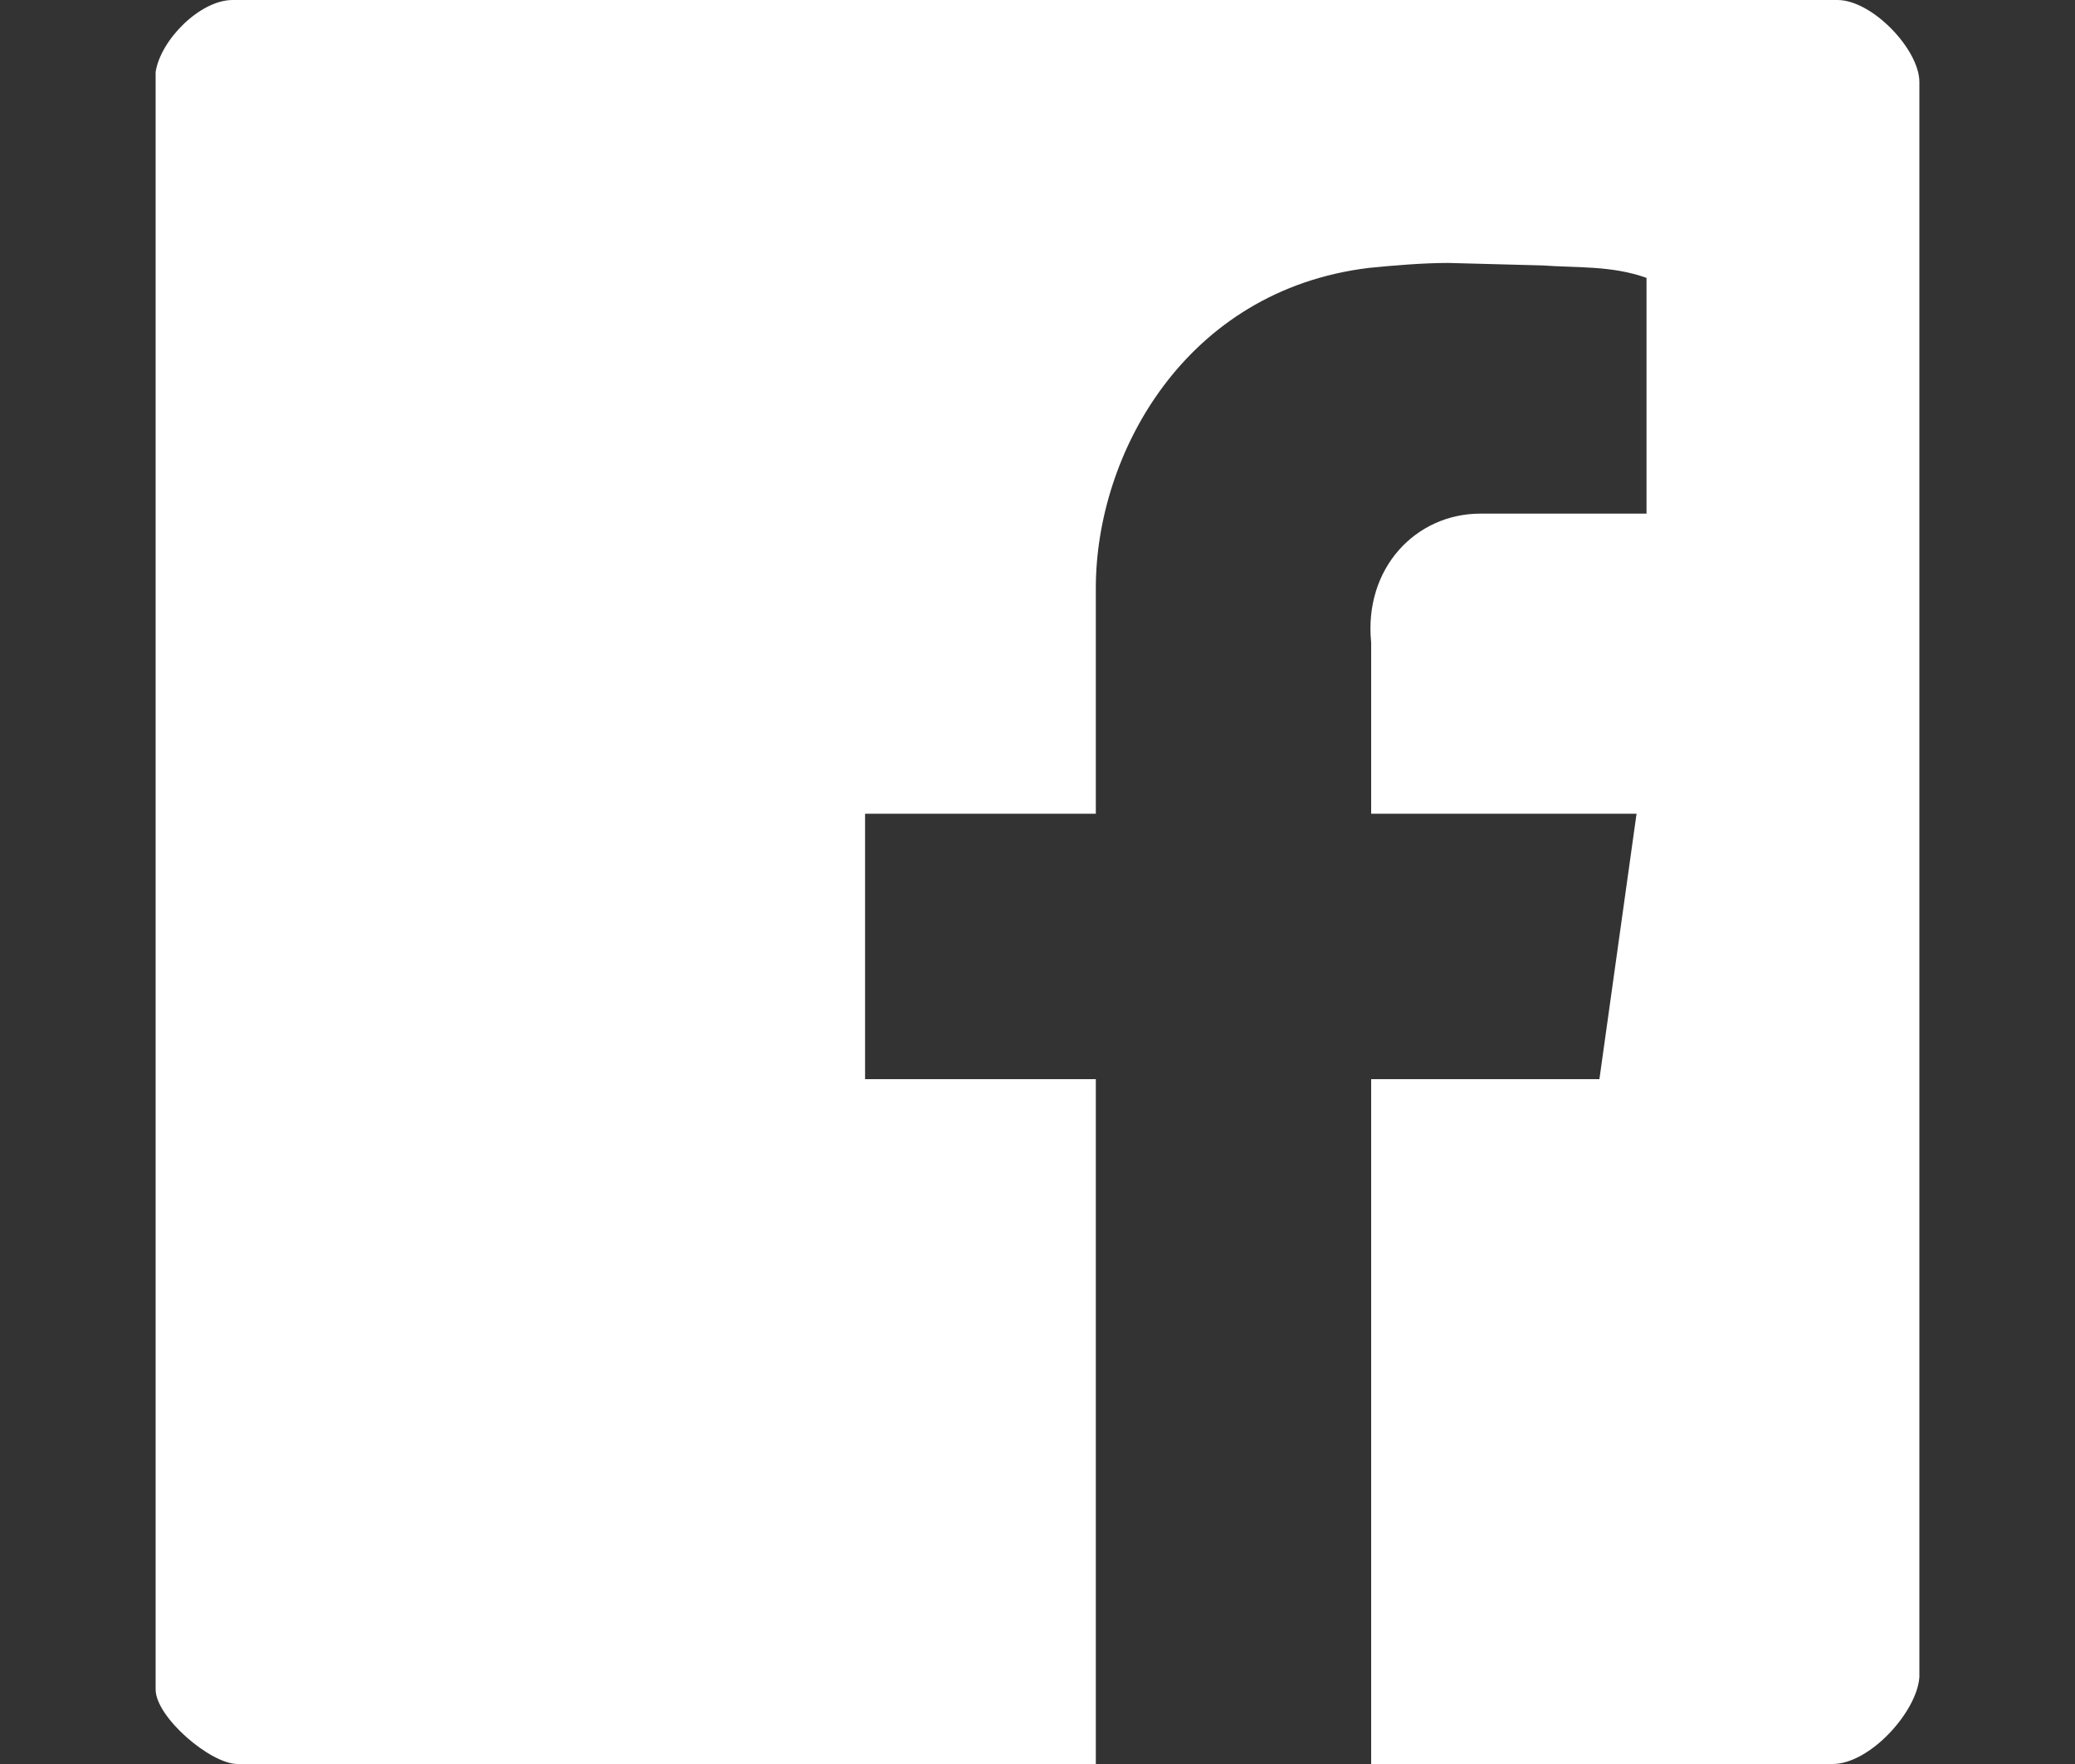 <?xml version="1.0" encoding="utf-8"?>
<!-- Generator: Adobe Illustrator 16.0.0, SVG Export Plug-In . SVG Version: 6.00 Build 0)  -->
<!DOCTYPE svg PUBLIC "-//W3C//DTD SVG 1.1//EN" "http://www.w3.org/Graphics/SVG/1.1/DTD/svg11.dtd">
<svg version="1.1" id="Layer_1" xmlns="http://www.w3.org/2000/svg" xmlns:xlink="http://www.w3.org/1999/xlink" x="0px" y="0px"
	 width="100px" height="85px" viewBox="0 0 100 85" enable-background="new 0 0 100 85" xml:space="preserve">
<rect x="0" y="0" width="100" height="85" fill="#333333" stroke="none"/>
<path fill-rule="evenodd" clip-rule="evenodd" fill="#FFFFFF" d="M88.55,0c1.681,0,3.95,2.39,3.95,3.95v76.87
	C92.38,82.49,90.109,85,88.32,85H66.08V52h11l1.79-12.79H66.08v-8.25c-0.359-3.58,2.15-6.21,5.26-6.21h8.01V13.39
	c-1.67-0.6-3.35-0.48-5.02-0.6l-4.54-0.12c-1.2,0-2.63,0.12-3.83,0.24c-8.851,1.08-13.149,8.97-13.149,15.42v10.88H41.69V52h11.121
	v33H11.45c-1.32,0-3.95-2.27-3.95-3.59V3.47C7.74,1.91,9.65,0,11.21,0H88.55z"/>
</svg>
